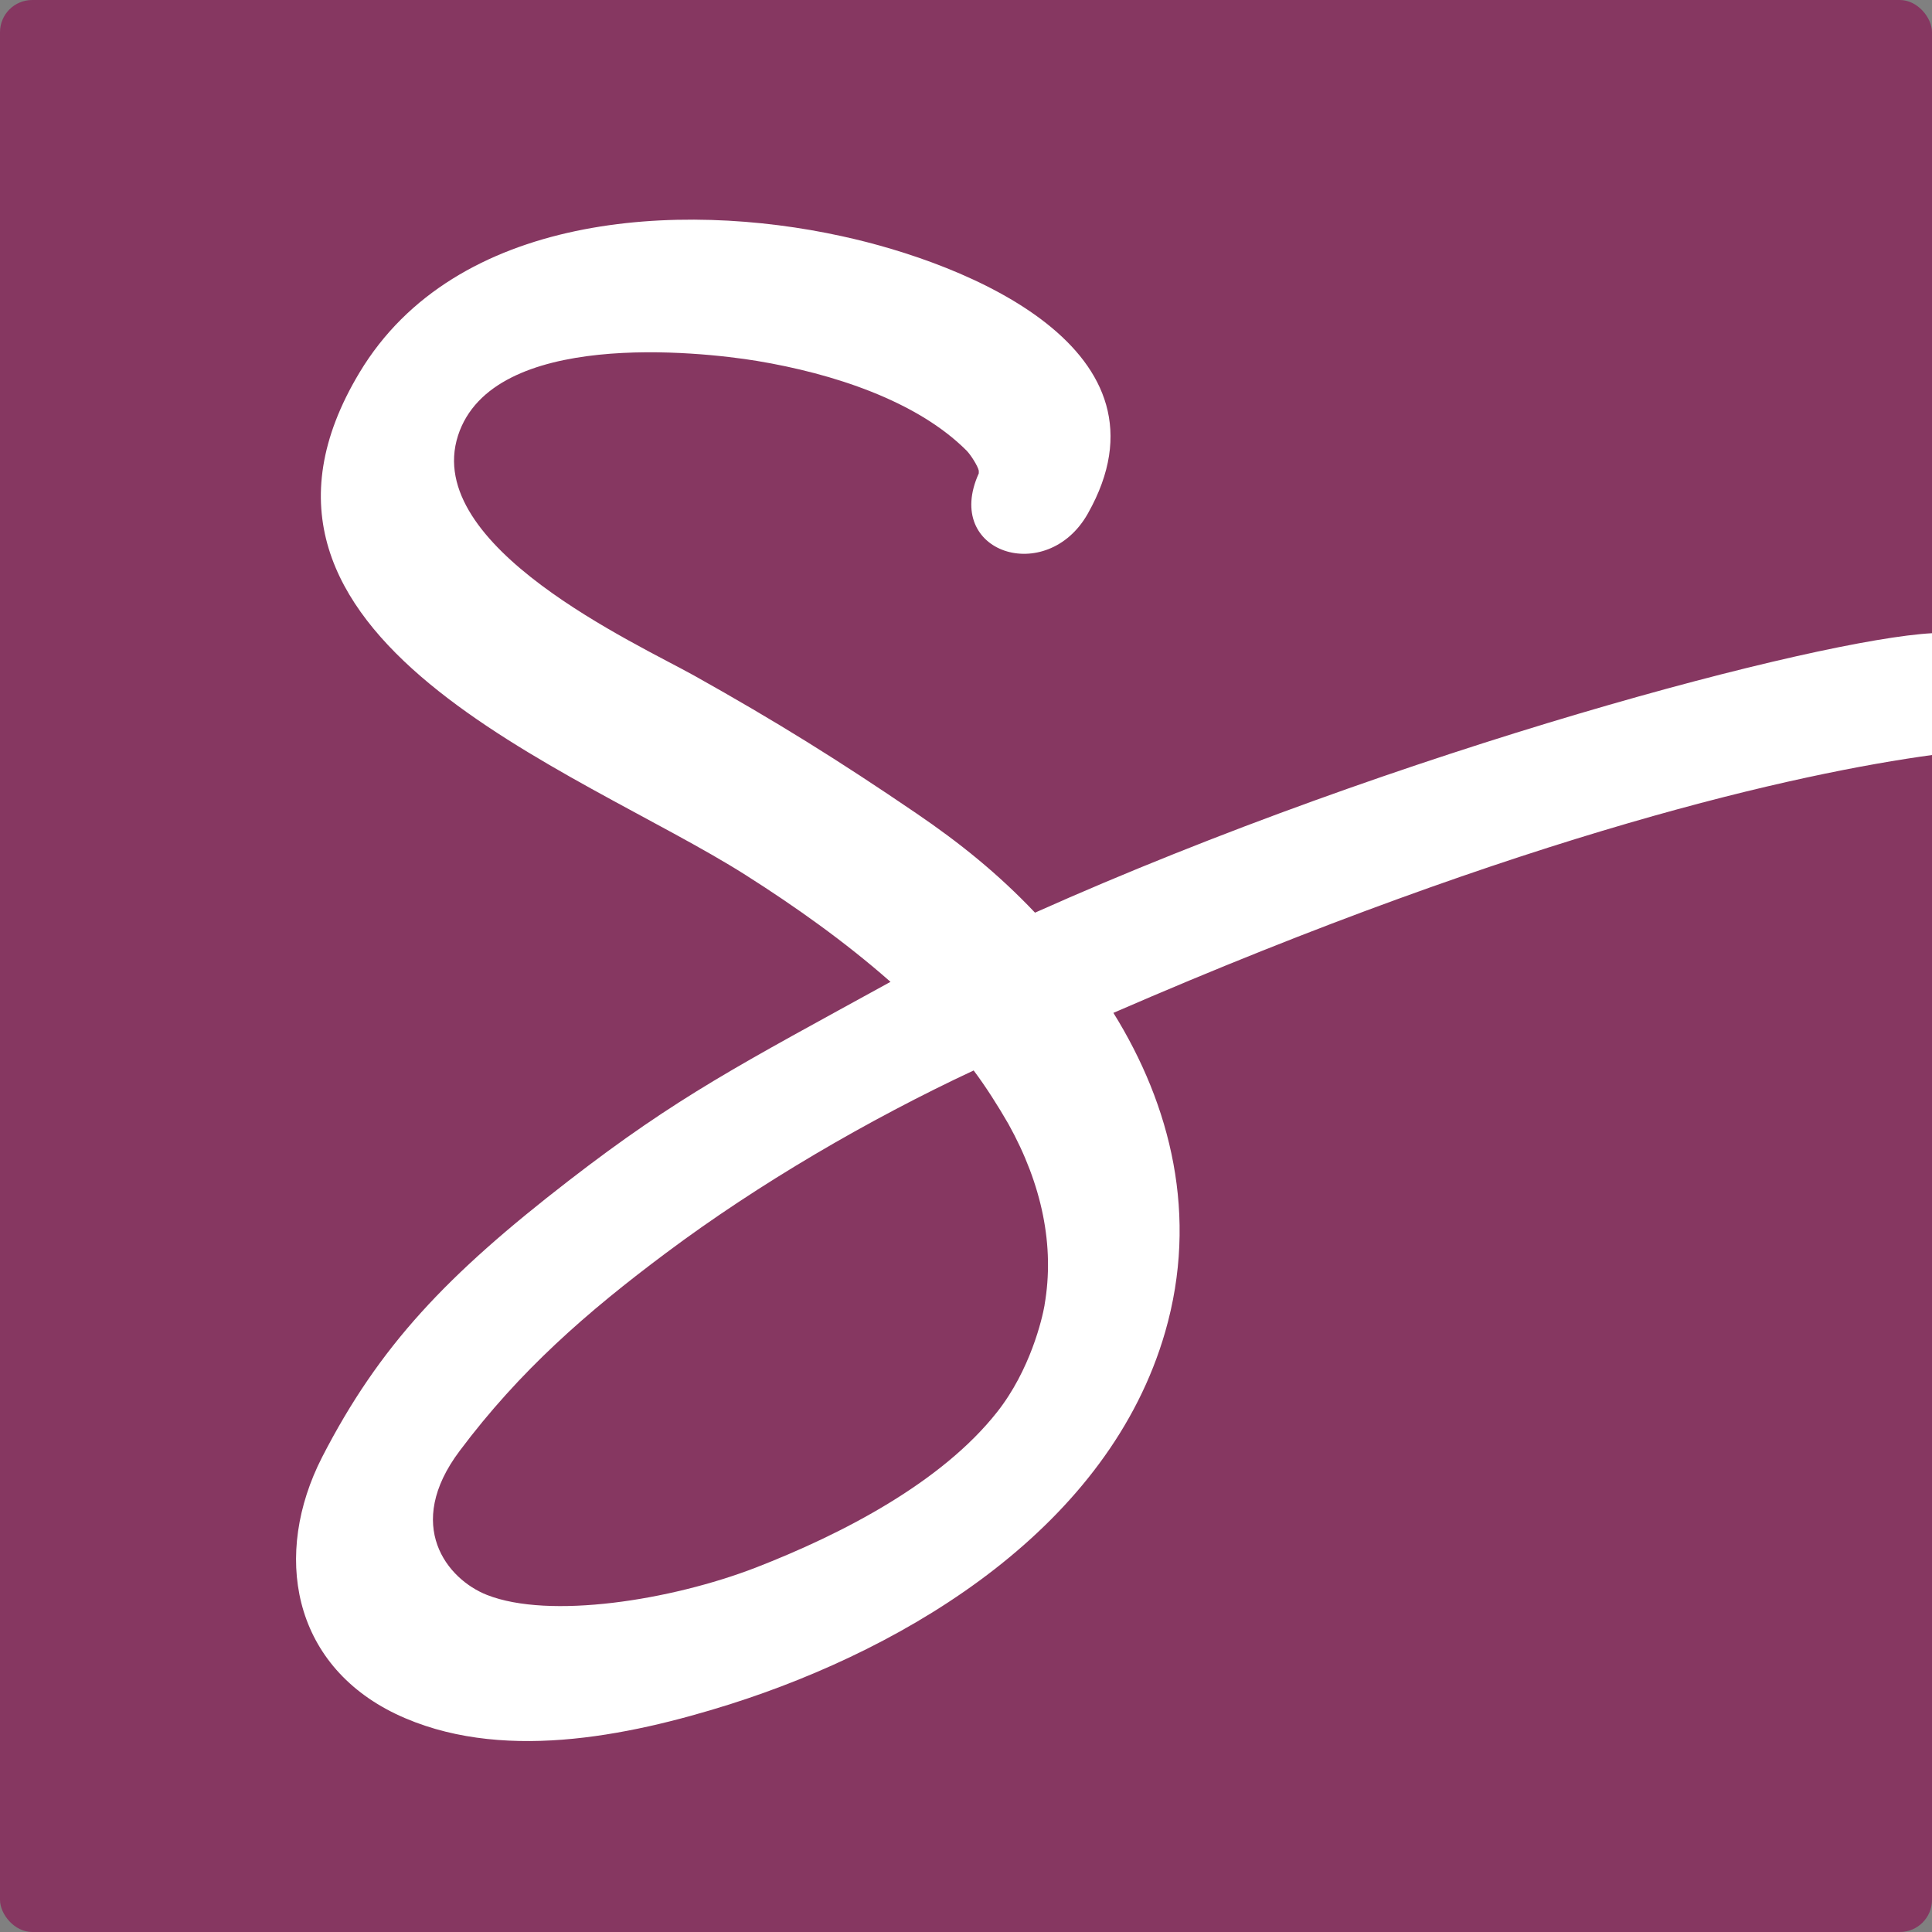 <svg width="120" height="120" viewBox="0 0 120 120" fill="none" xmlns="http://www.w3.org/2000/svg">
<rect x="0" y="0" width="120" height="120" fill="#808080" stroke="none"/>
<g clip-path="url(#clip0_3029_51)">
<g clip-path="url(#clip1_3029_51)">
<path d="M120 0H0V120H120V0Z" fill="#863761"/>
<path d="M120 46.865V39.33C112.951 39.711 87.021 46.527 64.286 56.687C62 54.274 59.608 52.348 56.899 50.506C52.051 47.204 48.241 44.833 43.14 41.976C39.541 39.965 26.227 33.932 28.449 27.052C30.587 20.448 43.415 21.824 47.014 22.417C51.734 23.2 56.941 24.893 60.032 27.984C60.286 28.238 60.73 28.936 60.794 29.233C60.794 29.254 60.794 29.338 60.794 29.402C58.55 34.355 65.027 36.408 67.567 31.9C73.325 21.718 60.095 16.363 52.284 14.669C42.166 12.447 28.28 13.23 22.332 23.136C12.383 39.69 35.879 47.733 46.294 54.338C49.363 56.285 52.475 58.486 55.311 60.984C45.955 66.128 42.124 68.076 35.308 73.346C27.751 79.189 23.56 83.591 20.003 90.513C16.934 96.525 18.12 103.341 24.576 106.453C30.947 109.501 38.928 107.871 45.32 105.86C56.602 102.283 68.901 94.768 72.373 82.724C74.447 75.527 72.732 68.668 69.155 62.911C94.937 51.713 111.681 48.03 120.063 46.887L120 46.865ZM64.879 81.073C64.731 81.919 63.99 85.094 61.937 87.698C58.486 92.08 52.327 95.276 46.929 97.372C41.658 99.404 34.122 100.589 30.249 99.065C27.772 98.091 25.063 94.747 28.555 90.111C32.281 85.137 36.451 81.496 41.383 77.813C47.098 73.537 53.957 69.536 60.476 66.488C61.238 67.504 62 68.71 62.635 69.811C64.731 73.579 65.514 77.41 64.879 81.051V81.073Z" fill="white"/>
</g>
</g>
<defs>
<clipPath id="clip0_3029_51">
<rect width="120" height="120" rx="2" fill="white"/>
</clipPath>
<clipPath id="clip1_3029_51">
<rect width="120" height="120" fill="white"/>
</clipPath>
</defs>
</svg>
